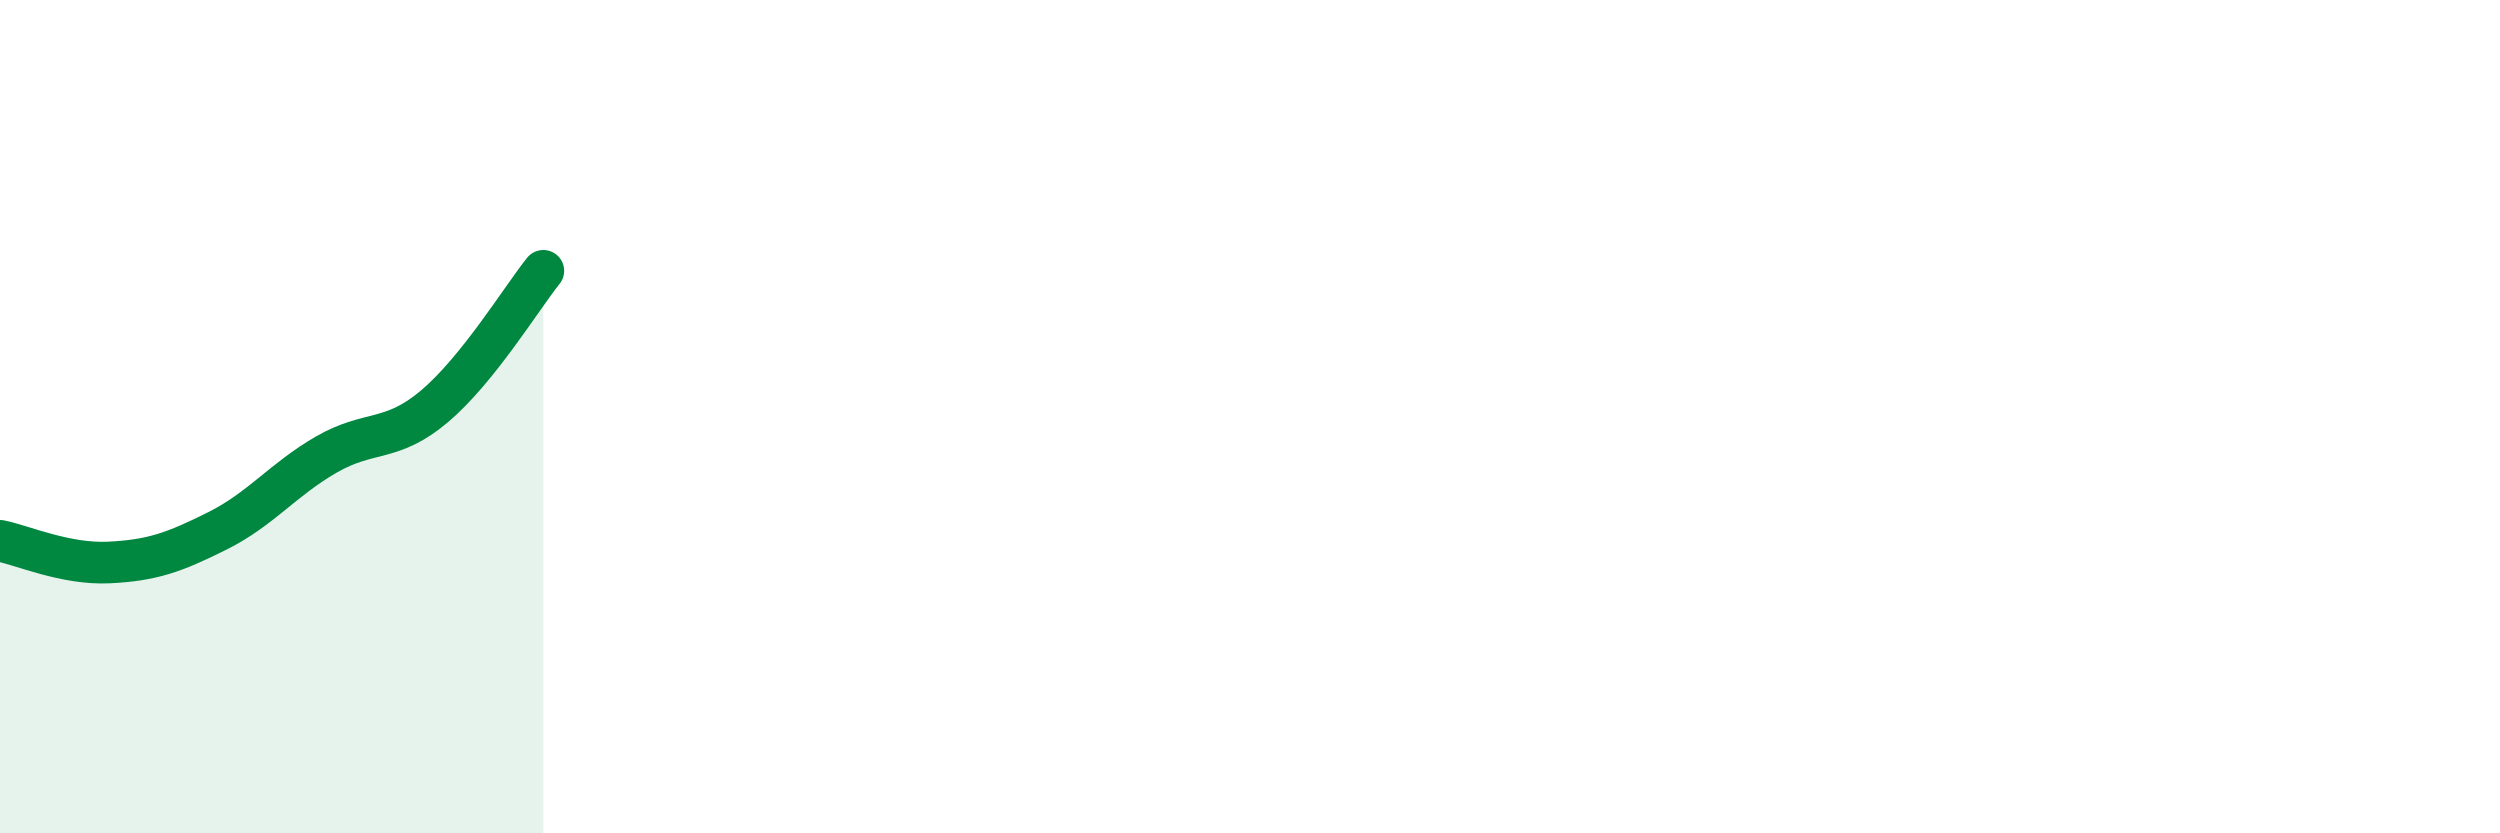 
    <svg width="60" height="20" viewBox="0 0 60 20" xmlns="http://www.w3.org/2000/svg">
      <path
        d="M 0,12.98 C 0.52,13.08 1.57,13.55 2.61,13.5 C 3.65,13.45 4.18,13.26 5.22,12.74 C 6.26,12.22 6.79,11.51 7.83,10.91 C 8.87,10.31 9.39,10.63 10.43,9.75 C 11.47,8.87 12.52,7.15 13.04,6.5L13.04 20L0 20Z"
        fill="#008740"
        opacity="0.1"
        stroke-linecap="round"
        stroke-linejoin="round"
      />
      <path
        d="M 0,12.98 C 0.52,13.08 1.57,13.55 2.61,13.5 C 3.65,13.45 4.18,13.26 5.22,12.74 C 6.26,12.22 6.79,11.51 7.83,10.91 C 8.87,10.31 9.39,10.63 10.43,9.75 C 11.47,8.87 12.52,7.15 13.04,6.5"
        stroke="#008740"
        stroke-width="1"
        fill="none"
        stroke-linecap="round"
        stroke-linejoin="round"
      />
    </svg>
  